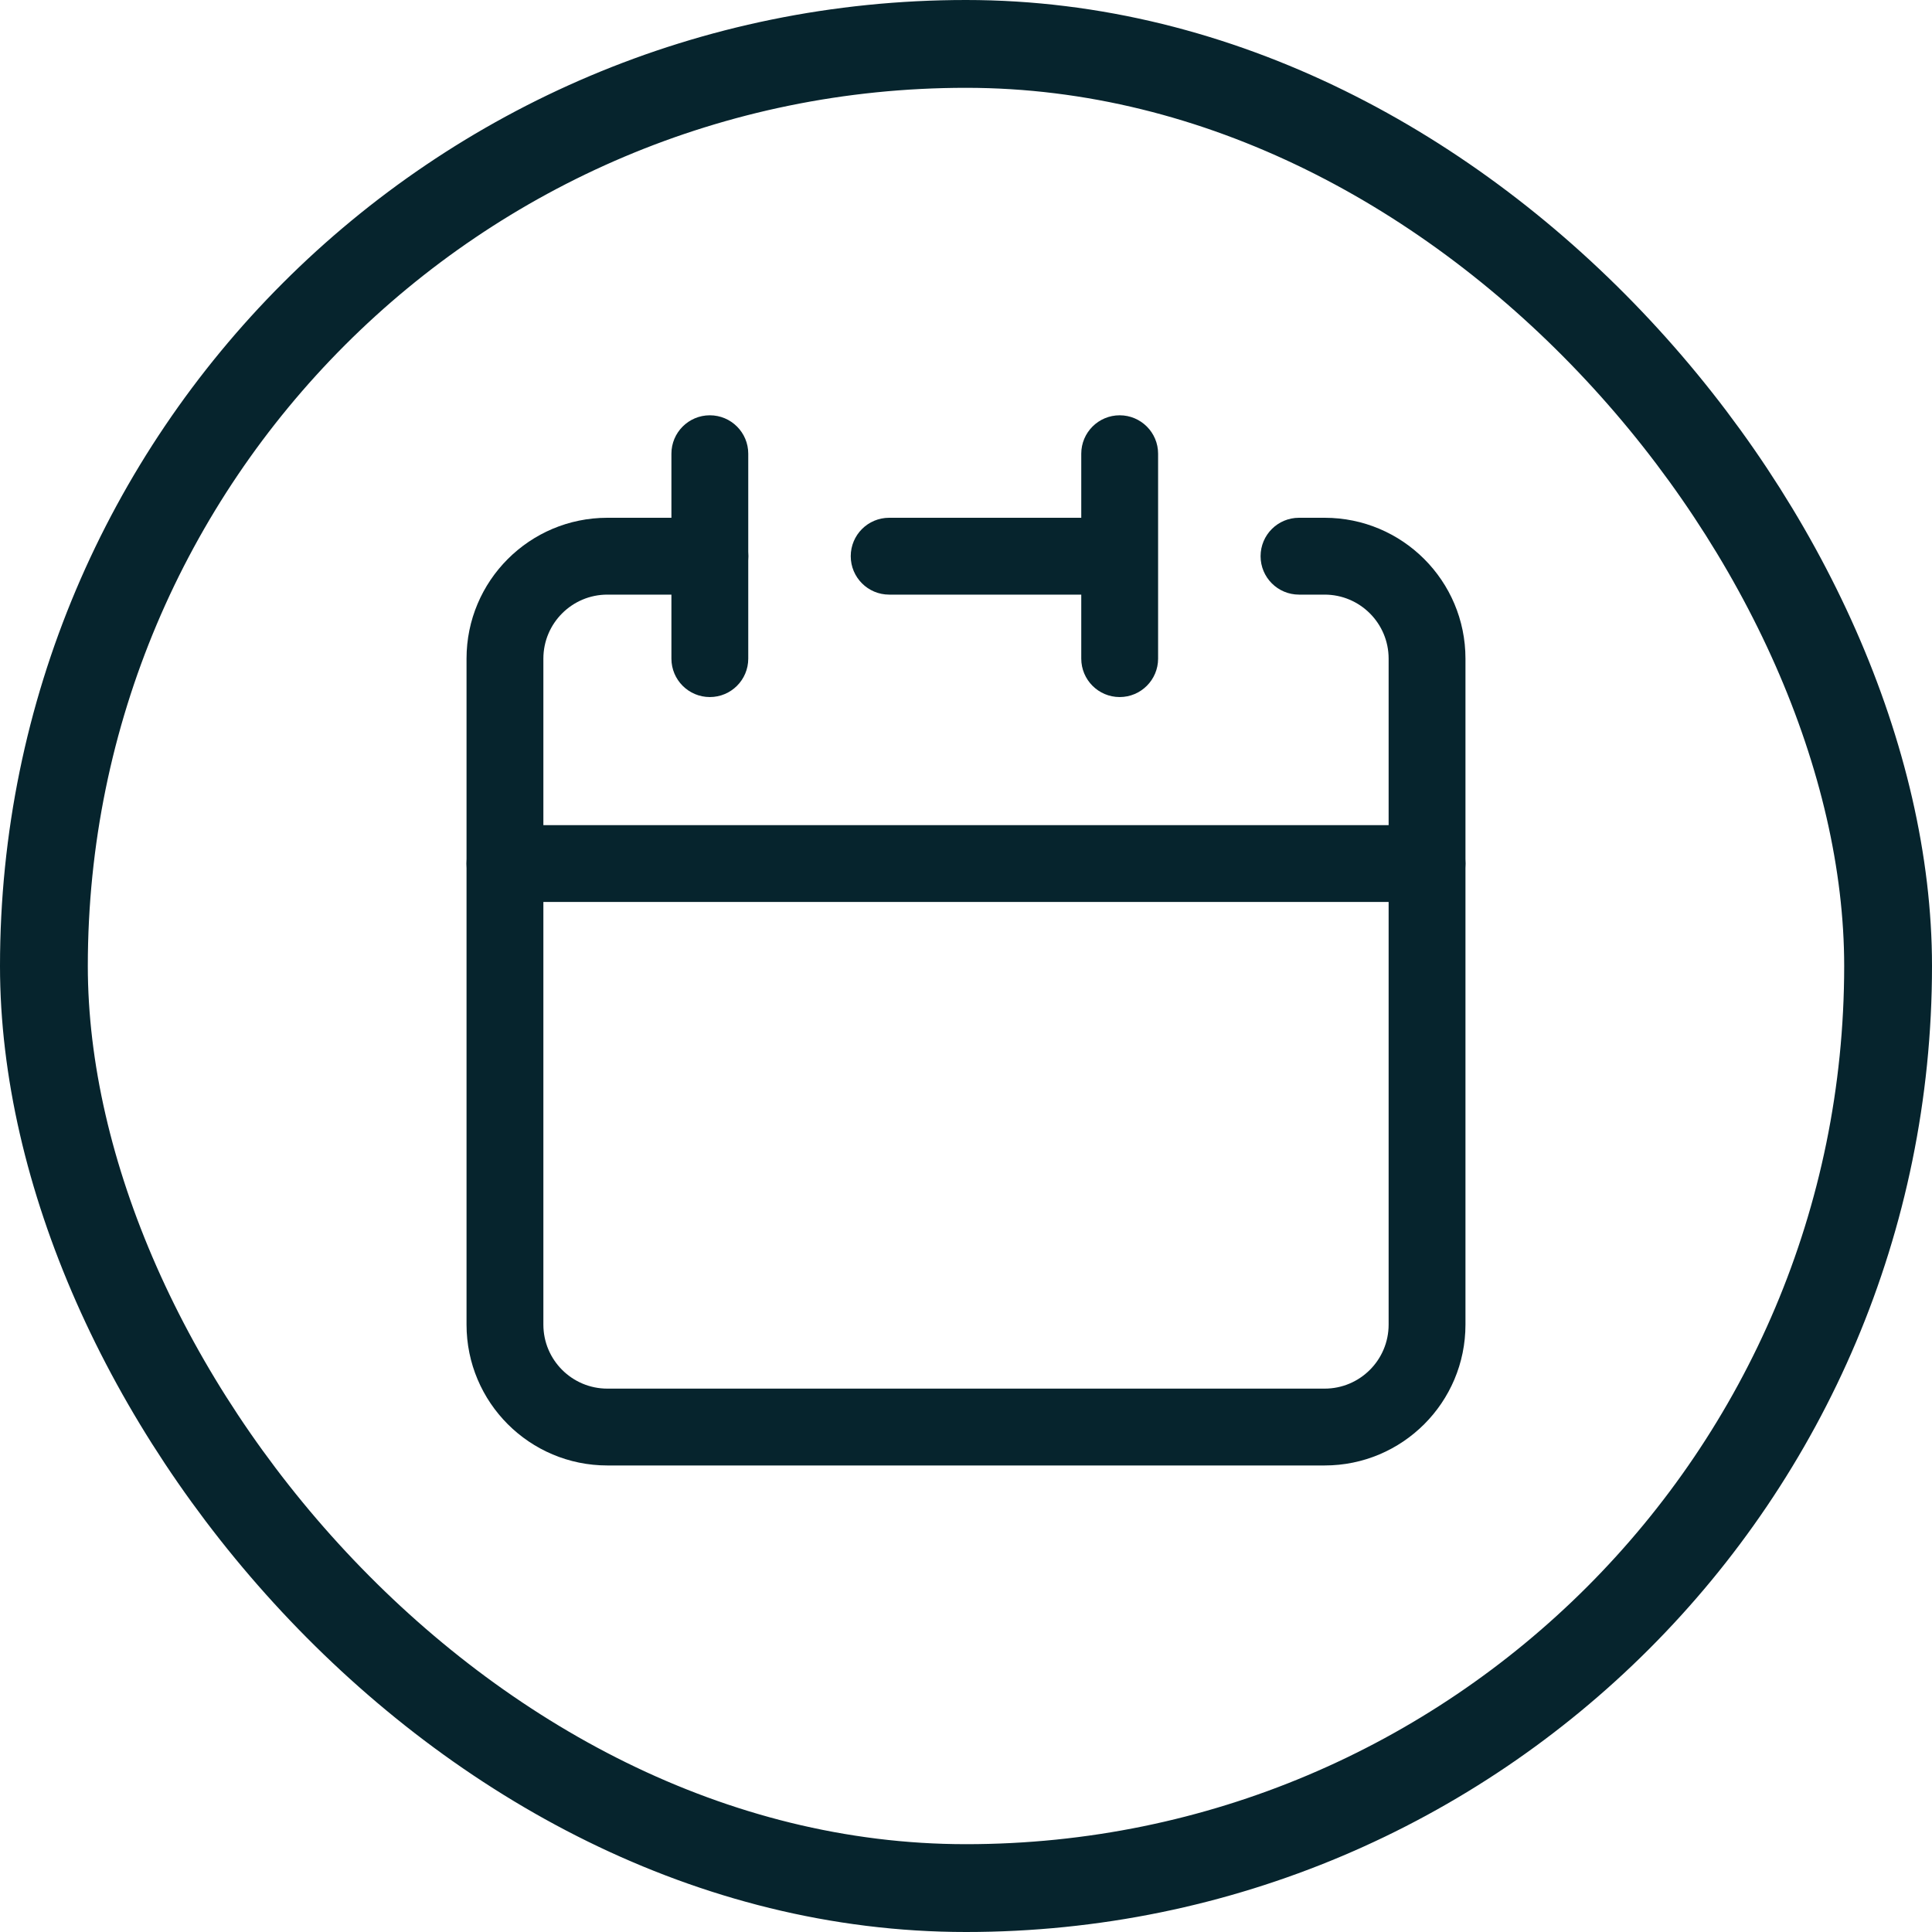 <svg width="44" height="44" viewBox="0 0 44 44" fill="none" xmlns="http://www.w3.org/2000/svg">
<rect x="1" y="1" width="42" height="42" rx="21" stroke="#06242D" stroke-width="2"/>
<path fill-rule="evenodd" clip-rule="evenodd" d="M25.5 9.458C25.983 9.458 26.375 9.85 26.375 10.333V15C26.375 15.483 25.983 15.875 25.5 15.875C25.017 15.875 24.625 15.483 24.625 15V13.542H20.25C19.767 13.542 19.375 13.15 19.375 12.667C19.375 12.183 19.767 11.792 20.25 11.792H24.625V10.333C24.625 9.85 25.017 9.458 25.5 9.458ZM10.625 19.667C10.625 19.183 11.017 18.792 11.5 18.792H32.5C32.983 18.792 33.375 19.183 33.375 19.667V30.167C33.375 31.939 31.939 33.375 30.167 33.375H13.833C12.061 33.375 10.625 31.939 10.625 30.167V19.667ZM12.375 20.542V30.167C12.375 30.972 13.028 31.625 13.833 31.625H30.167C30.972 31.625 31.625 30.972 31.625 30.167V20.542H12.375Z" fill="#06242D"/>
<path fill-rule="evenodd" clip-rule="evenodd" d="M13.833 13.542C13.028 13.542 12.375 14.195 12.375 15V19.667C12.375 20.15 11.983 20.542 11.5 20.542C11.017 20.542 10.625 20.15 10.625 19.667V15C10.625 13.228 12.061 11.792 13.833 11.792H16.167C16.65 11.792 17.042 12.183 17.042 12.667C17.042 13.15 16.65 13.542 16.167 13.542H13.833Z" fill="#06242D"/>
<path fill-rule="evenodd" clip-rule="evenodd" d="M16.166 9.458C16.65 9.458 17.041 9.85 17.041 10.333V15C17.041 15.483 16.65 15.875 16.166 15.875C15.683 15.875 15.291 15.483 15.291 15V10.333C15.291 9.85 15.683 9.458 16.166 9.458Z" fill="#06242D"/>
<path fill-rule="evenodd" clip-rule="evenodd" d="M28.709 12.667C28.709 12.183 29.1 11.792 29.584 11.792H30.167C31.939 11.792 33.375 13.228 33.375 15V19.667C33.375 20.15 32.983 20.542 32.5 20.542C32.017 20.542 31.625 20.15 31.625 19.667V15C31.625 14.195 30.972 13.542 30.167 13.542H29.584C29.1 13.542 28.709 13.15 28.709 12.667Z" fill="#06242D"/>
</svg>
